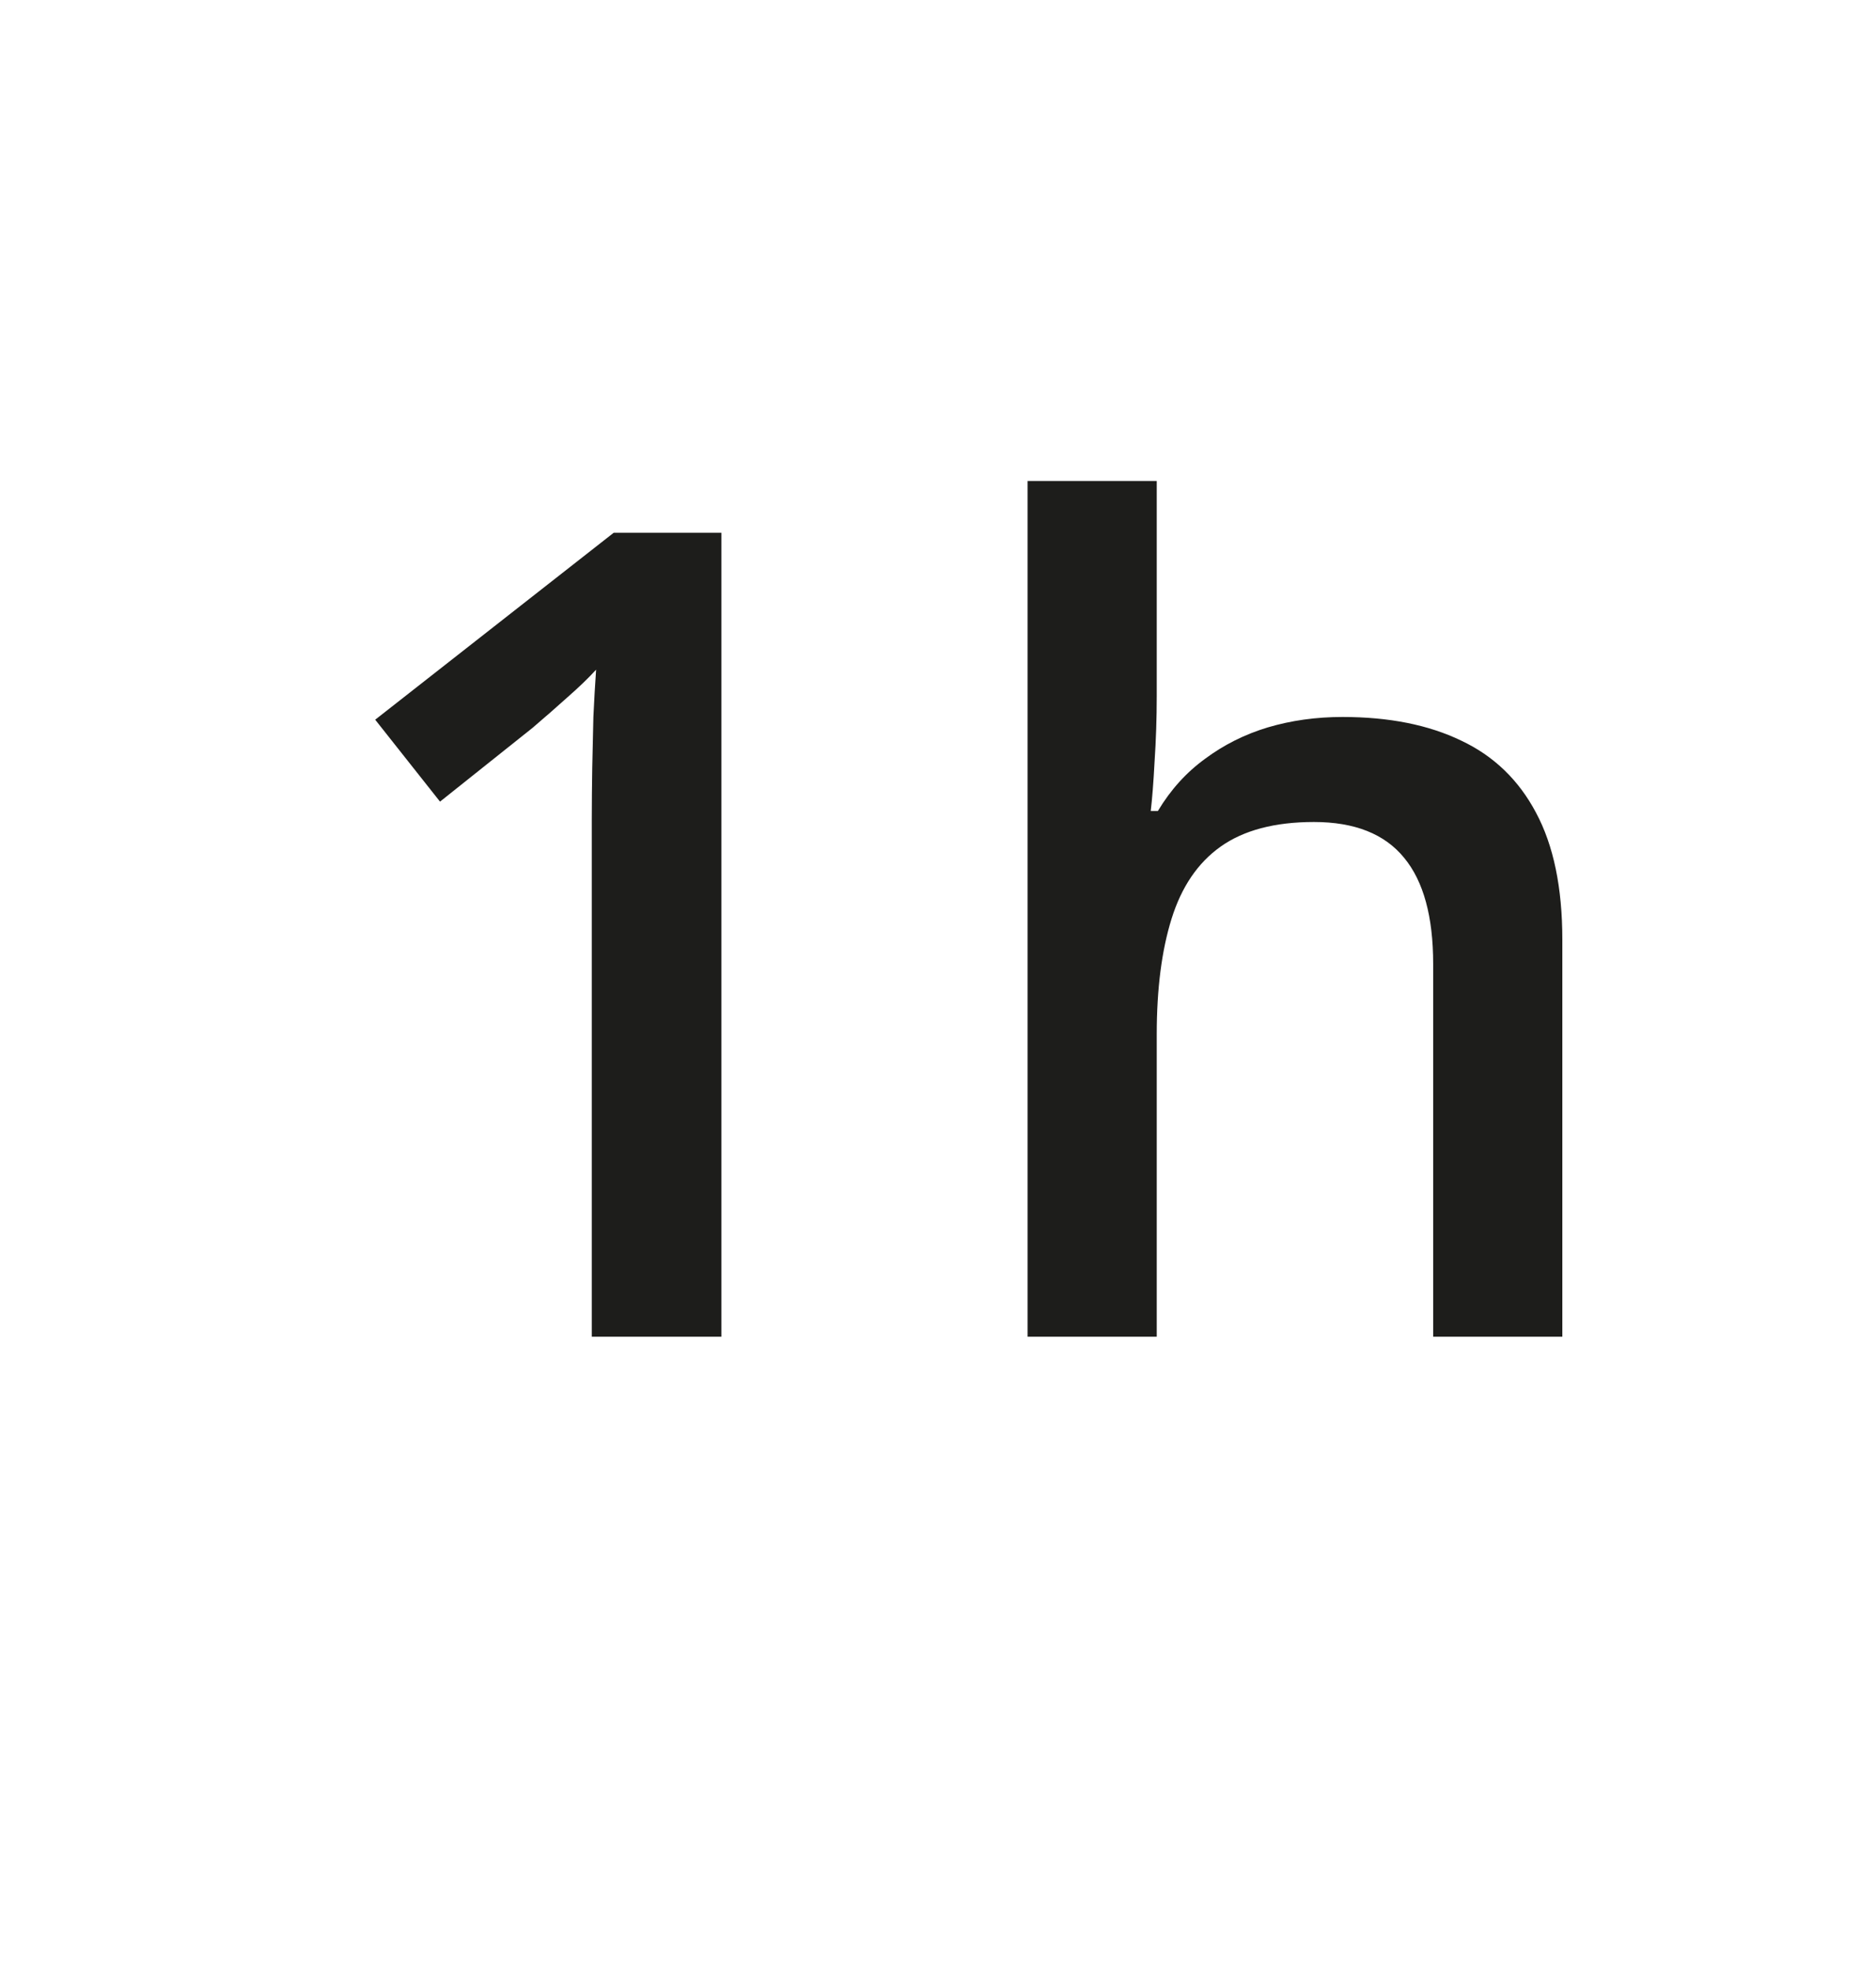 <?xml version="1.0" encoding="utf-8"?>
<svg xmlns="http://www.w3.org/2000/svg" fill="none" height="21" viewBox="0 0 20 21" width="20">
  <path d="M7.691 14.242H6.309V8.729C6.309 8.545 6.311 8.361 6.314 8.178C6.318 7.994 6.322 7.814 6.326 7.639C6.334 7.463 6.344 7.295 6.355 7.135C6.273 7.225 6.172 7.322 6.051 7.428C5.934 7.533 5.809 7.643 5.676 7.756L4.691 8.541L4 7.668L6.543 5.676H7.691V14.242Z" fill="#1D1D1B"/>
  <path d="M12.332 5.125V7.416C12.332 7.654 12.324 7.887 12.309 8.113C12.297 8.34 12.283 8.516 12.268 8.641H12.344C12.48 8.414 12.648 8.229 12.848 8.084C13.047 7.936 13.27 7.824 13.516 7.75C13.766 7.676 14.031 7.639 14.312 7.639C14.809 7.639 15.23 7.723 15.578 7.891C15.926 8.055 16.191 8.311 16.375 8.658C16.562 9.006 16.656 9.457 16.656 10.012V14.242H15.279V10.27C15.279 9.766 15.176 9.389 14.969 9.139C14.762 8.885 14.441 8.758 14.008 8.758C13.59 8.758 13.258 8.846 13.012 9.021C12.77 9.193 12.596 9.449 12.49 9.789C12.385 10.125 12.332 10.535 12.332 11.02V14.242H10.955V5.125H12.332Z" fill="#1D1D1B"/>
</svg>